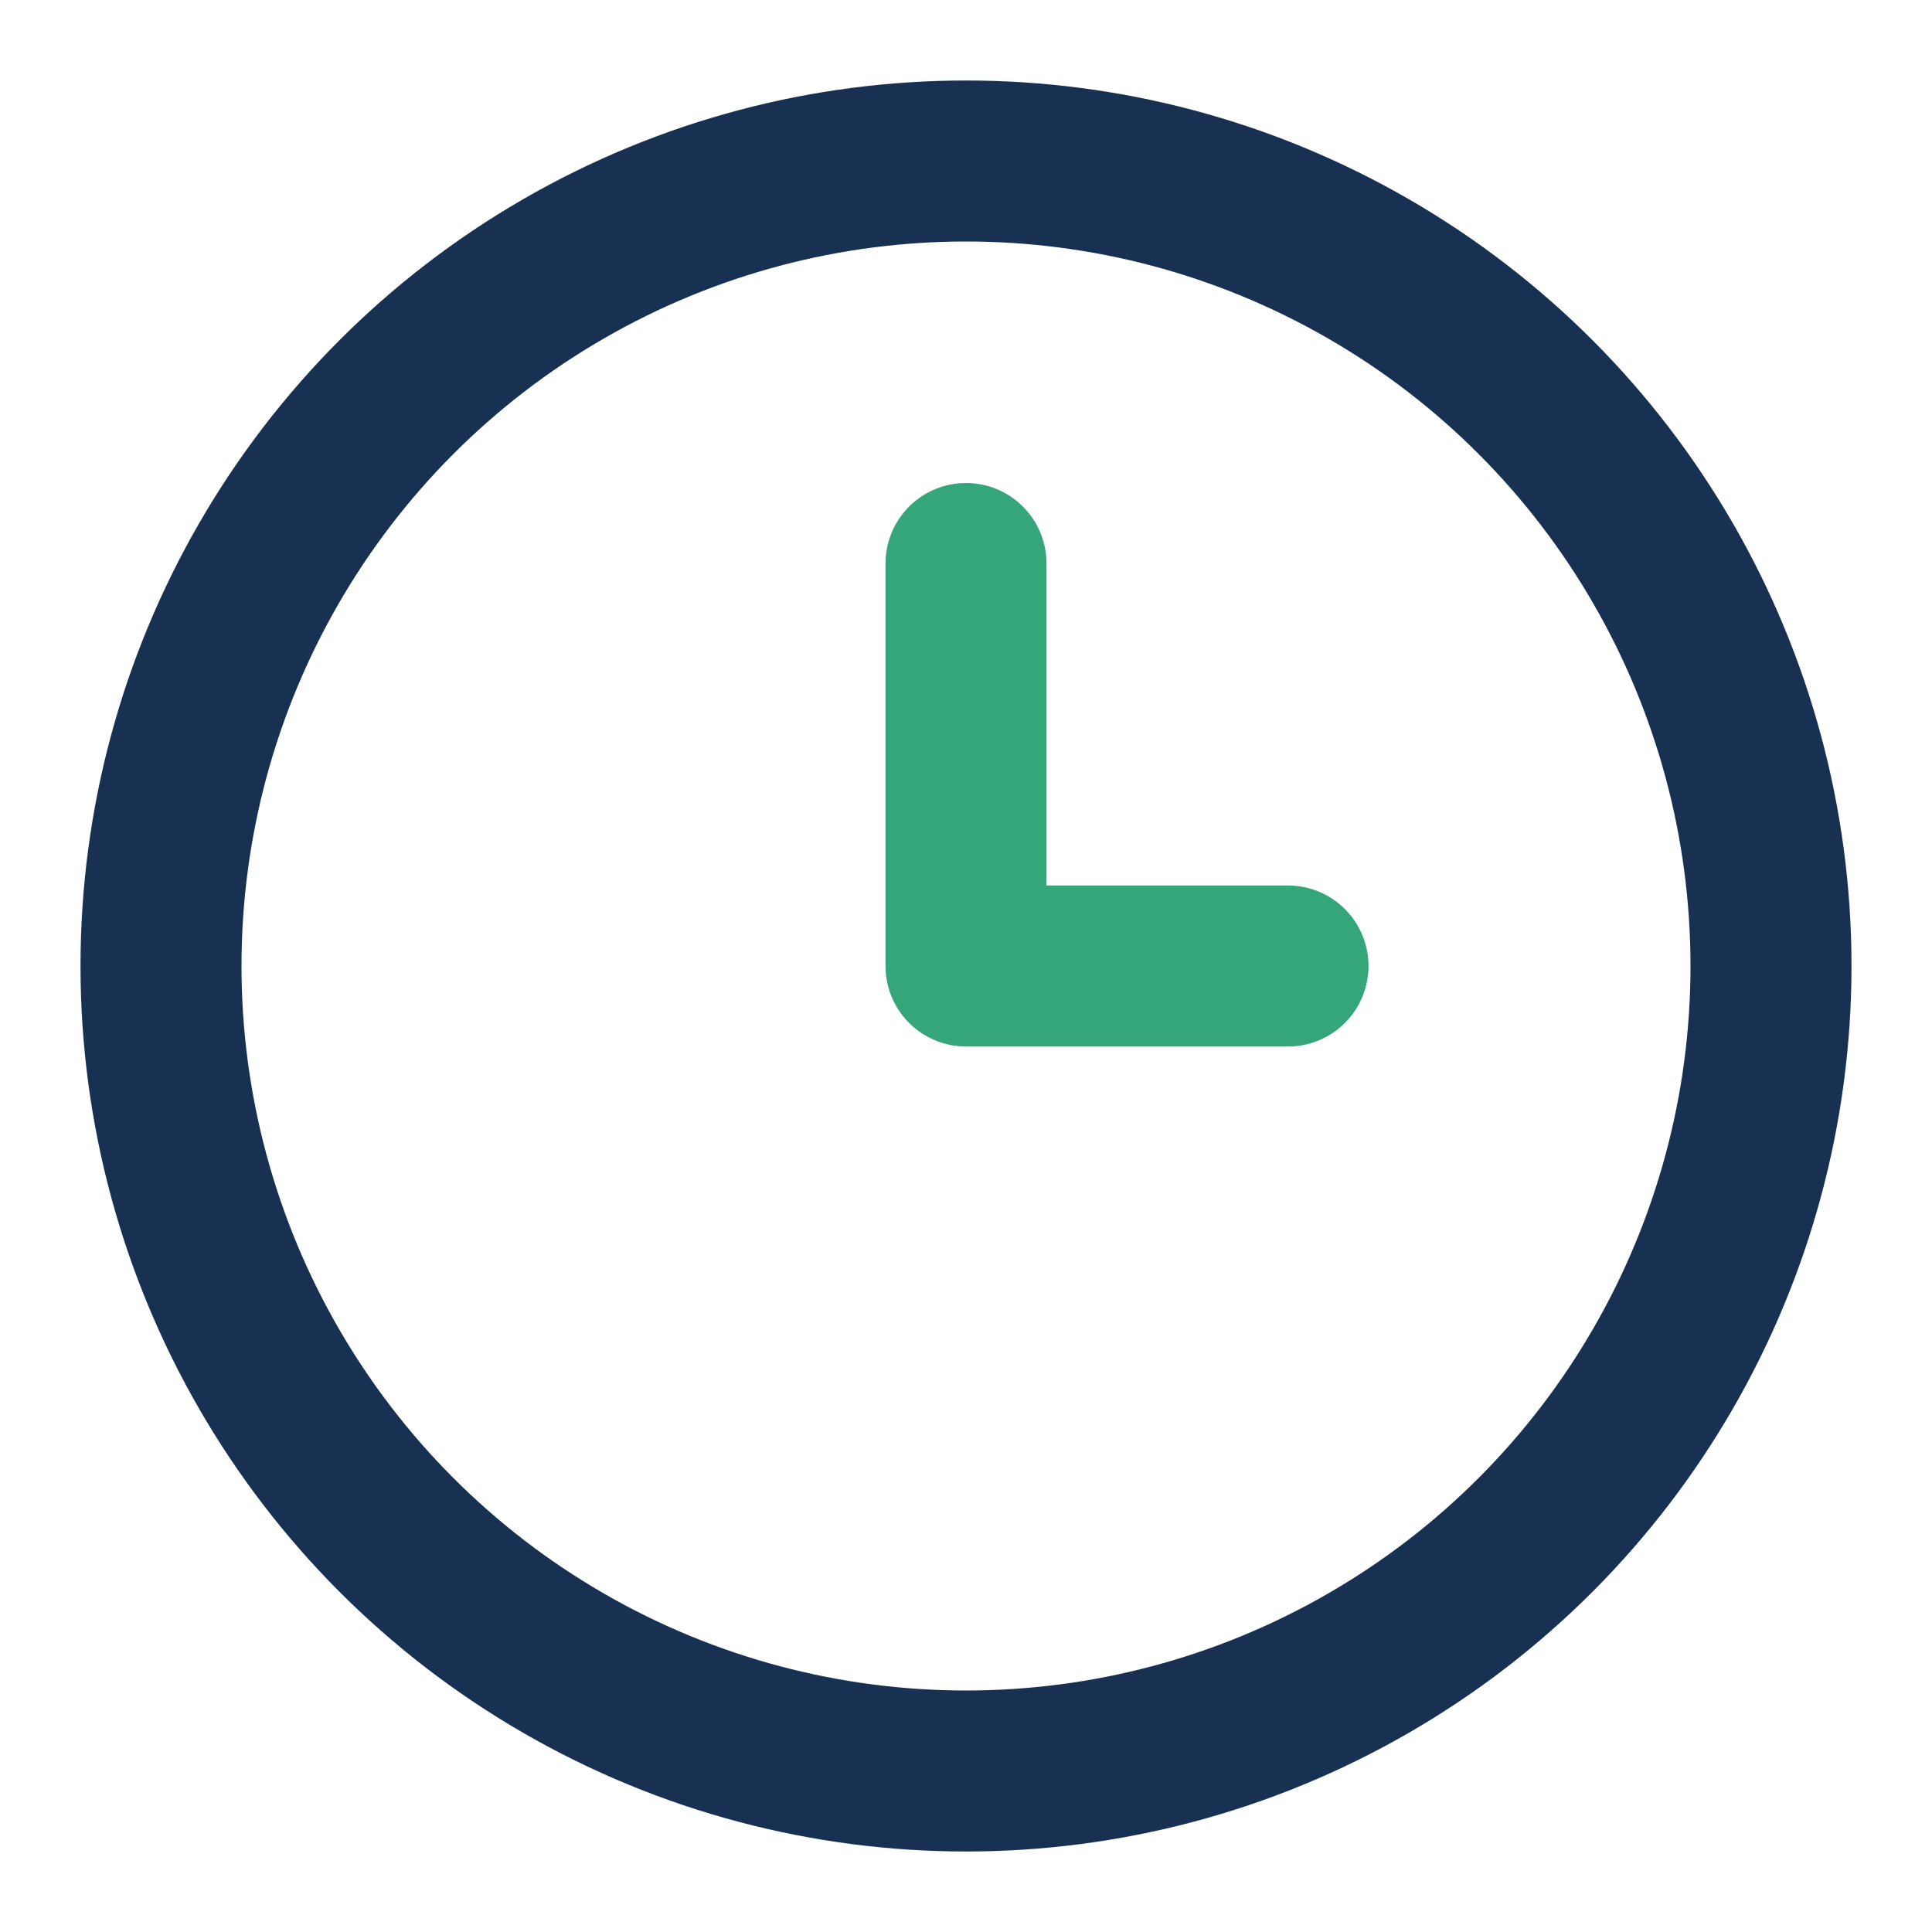 <?xml version="1.0" encoding="UTF-8"?>
<svg xmlns="http://www.w3.org/2000/svg" width="24" height="24" viewBox="0 0 24 24"><circle cx="12" cy="12" r="10" fill="none" stroke="#183153" stroke-width="2"/><path d="M12 12v-5M12 12h4" stroke="#35A67A" stroke-width="2" fill="none" stroke-linecap="round"/></svg>